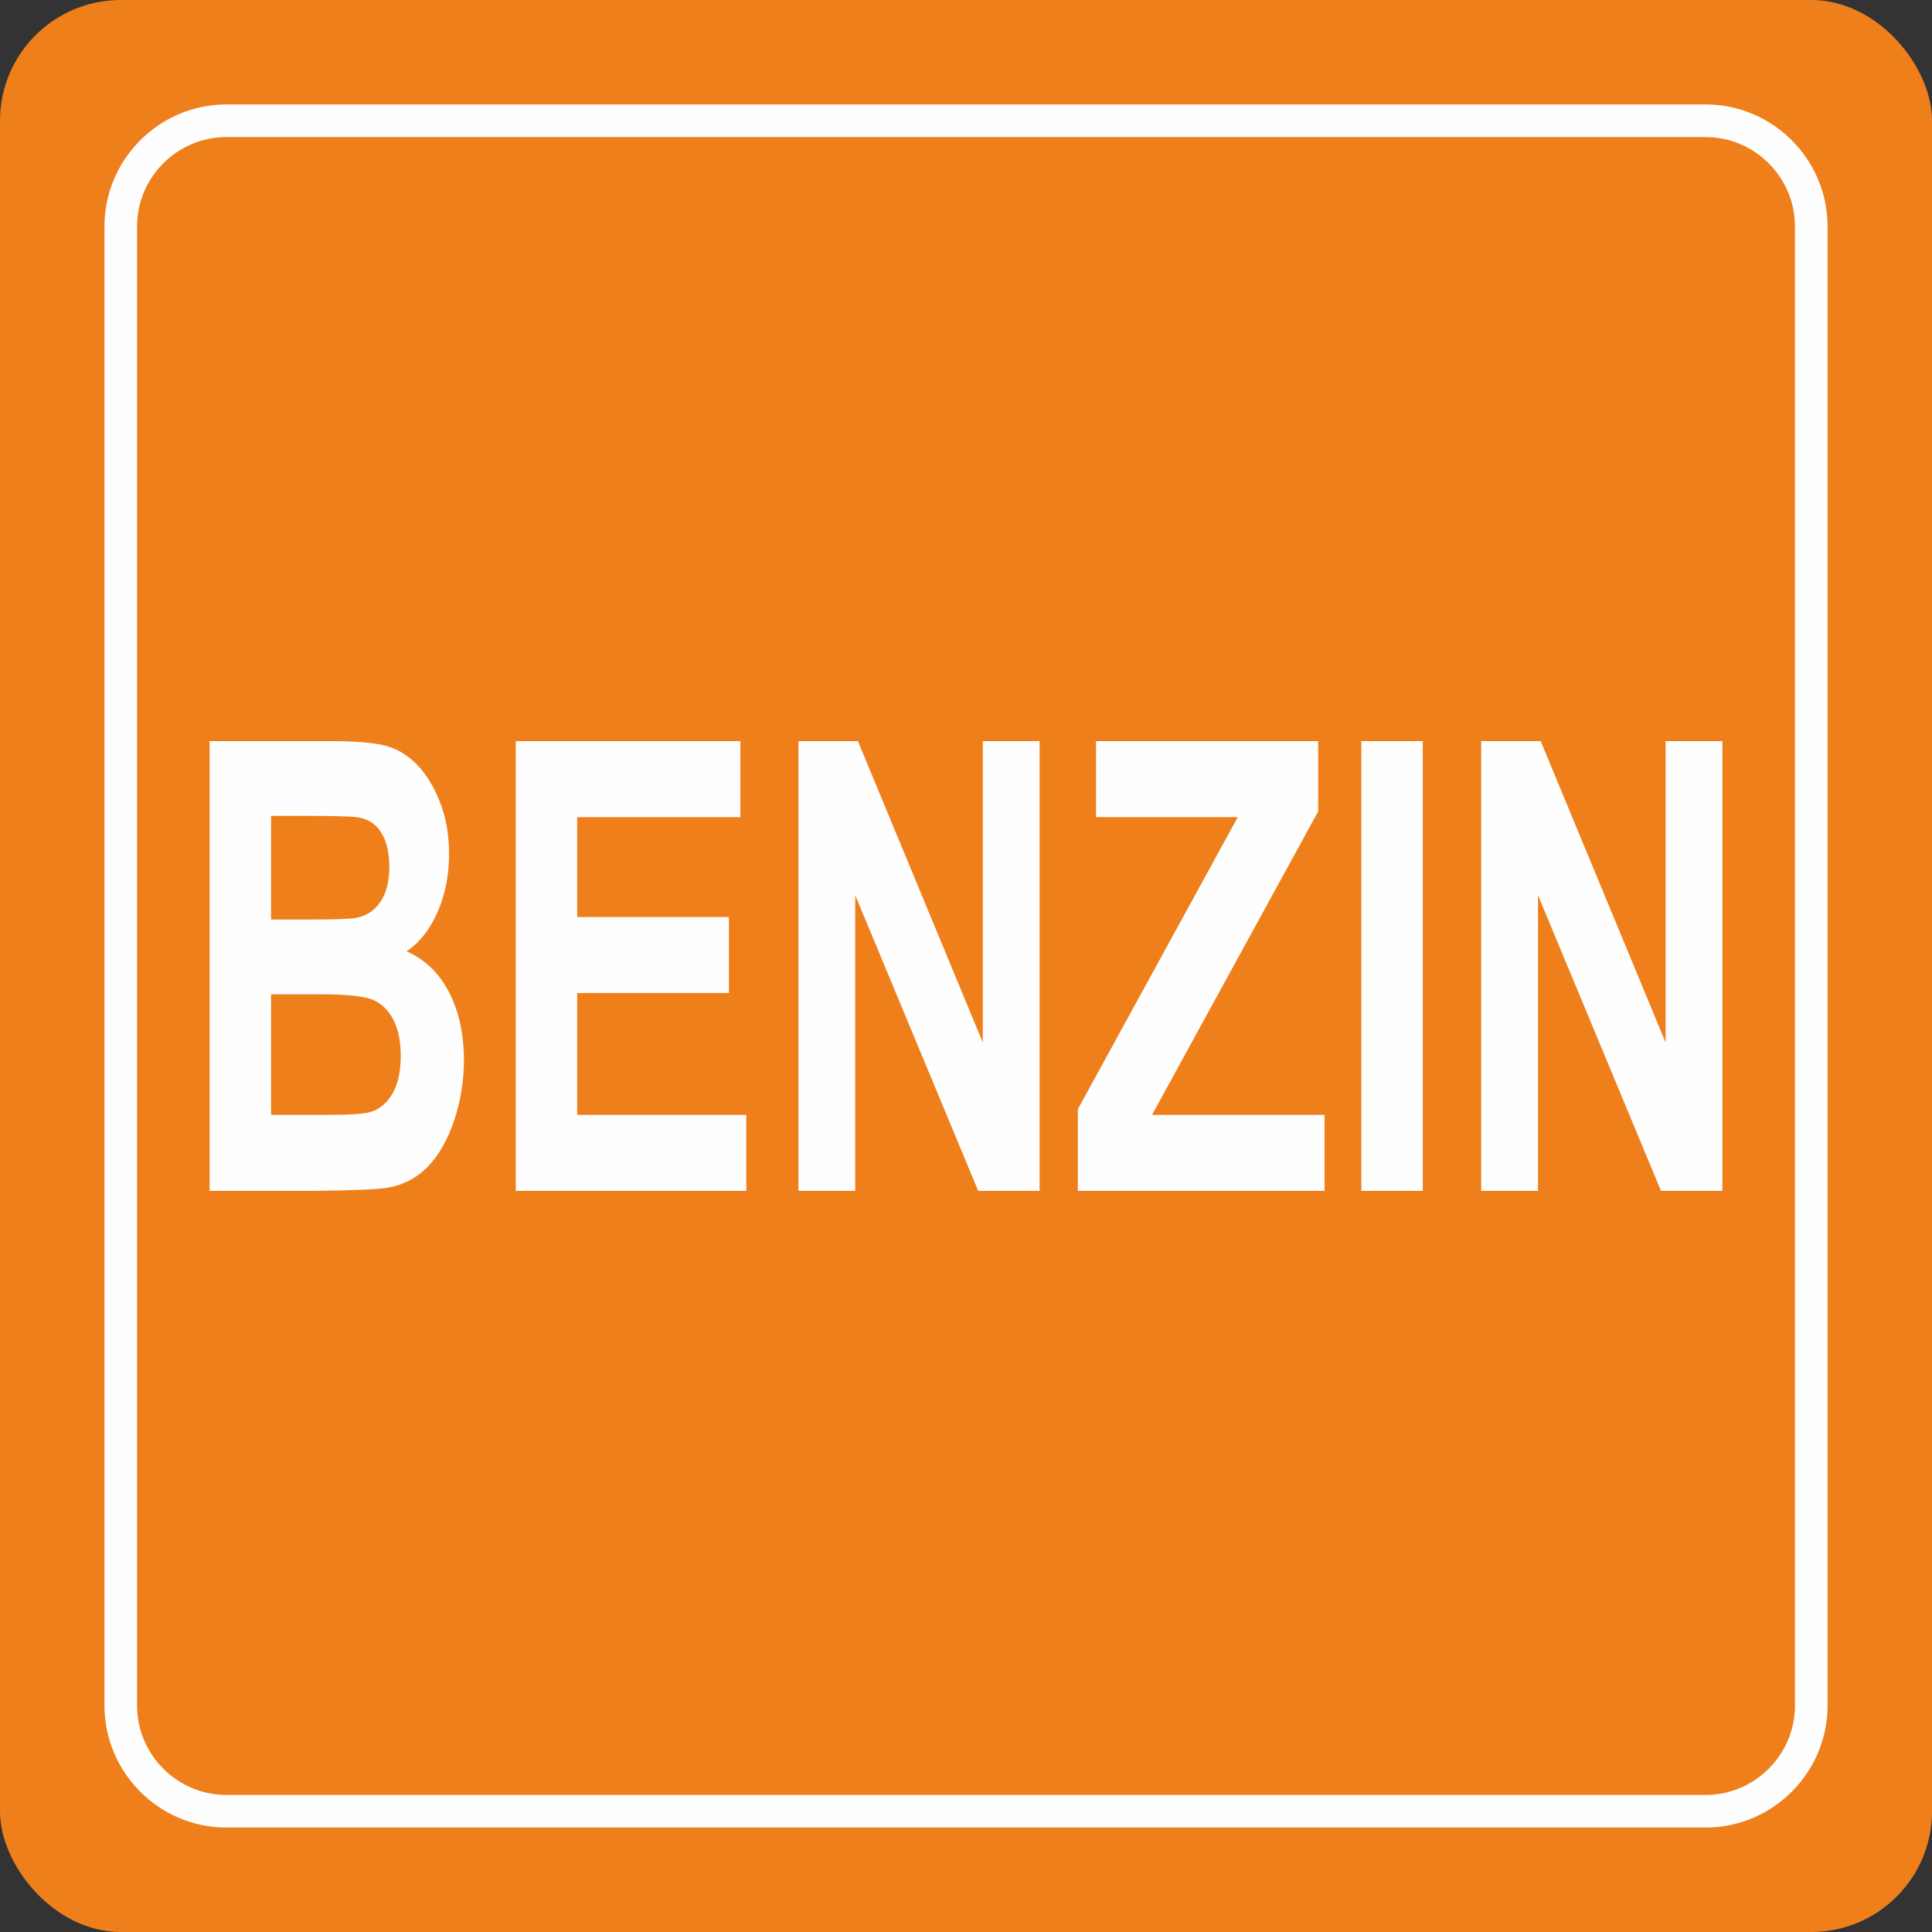 <?xml version="1.0" encoding="UTF-8"?>
<!DOCTYPE svg PUBLIC "-//W3C//DTD SVG 1.1//EN" "http://www.w3.org/Graphics/SVG/1.1/DTD/svg11.dtd">
<!-- Creator: CorelDRAW 2018 (64-Bit) -->
<svg xmlns="http://www.w3.org/2000/svg" xml:space="preserve" width="42.914mm" height="42.914mm" version="1.1" style="shape-rendering:geometricPrecision; text-rendering:geometricPrecision; image-rendering:optimizeQuality; fill-rule:evenodd; clip-rule:evenodd"
viewBox="0 0 1905.66 1905.66"
 xmlns:xlink="http://www.w3.org/1999/xlink">
 <rect x="0" y="0" width="1905.66" height="1905.66" fill="#333333" stroke="none"/>
 <defs>
  <style type="text/css">
   <![CDATA[
    .fil0 {fill:#EF7F1A}
    .fil1 {fill:#FEFEFE;fill-rule:nonzero}
   ]]>
  </style>
 </defs>
 <g id="Layer_x0020_1">
  <g id="_2357575184640">
   <rect class="fil0" x="0" y="-0" width="1905.66" height="1905.66" rx="119.1" ry="119.1"/>
   <path class="fil1" d="M223.32 103.02l1459.03 0c33.09,0 63.18,13.53 84.97,35.32 21.79,21.79 35.32,51.88 35.32,84.97l0 1459.03c0,33.09 -13.53,63.18 -35.32,84.97 -21.79,21.79 -51.88,35.32 -84.97,35.32l-1459.03 0c-33.1,0 -63.18,-13.53 -84.97,-35.32 -21.79,-21.79 -35.32,-51.88 -35.32,-84.97l0 -1459.03c0,-33.09 13.53,-63.17 35.32,-84.97 21.79,-21.79 51.88,-35.32 84.97,-35.32zm1459.03 32.16l-1459.03 0c-24.22,0 -46.26,9.92 -62.24,25.9 -15.98,15.98 -25.9,38.02 -25.9,62.24l0 1459.03c0,24.22 9.92,46.25 25.9,62.24 15.98,15.98 38.02,25.9 62.24,25.9l1459.03 0c24.22,0 46.26,-9.92 62.24,-25.9 15.98,-15.98 25.9,-38.02 25.9,-62.24l0 -1459.03c0,-24.22 -9.92,-46.25 -25.9,-62.24 -15.98,-15.98 -38.02,-25.9 -62.24,-25.9z"/>
  </g>
  <path class="fil1" d="M206.75 731.01l119.71 0c23.76,0 41.39,1.45 53.03,4.34 11.71,2.99 22.09,9.09 31.28,18.28 9.2,9.29 16.87,21.58 22.99,36.97 6.14,15.39 9.2,32.74 9.2,51.84 0,20.65 -3.77,39.76 -11.29,57 -7.53,17.35 -17.77,30.26 -30.66,38.93 18.18,7.95 32.12,21.38 41.95,40.38 9.76,19 14.63,41.31 14.63,67.02 0,20.24 -3.14,39.86 -9.48,58.97 -6.34,19.1 -14.98,34.38 -25.99,45.85 -10.94,11.36 -24.46,18.38 -40.55,21.07 -10.04,1.55 -34.35,2.58 -72.89,2.99l-101.94 0 0 -443.63zm60.62 73.73l0 102.23 39.58 0c23.48,0 38.11,-0.52 43.83,-1.55 10.31,-1.75 18.46,-7.02 24.39,-15.8 5.92,-8.78 8.85,-20.24 8.85,-34.49 0,-13.74 -2.58,-24.78 -7.66,-33.35 -5.08,-8.57 -12.68,-13.74 -22.71,-15.49 -5.99,-1.03 -23.2,-1.55 -51.57,-1.55l-34.7 0zm0 175.97l0 118.96 56.02 0c21.74,0 35.61,-0.93 41.46,-2.69 8.99,-2.48 16.31,-8.36 21.95,-17.76 5.64,-9.5 8.5,-22 8.5,-37.8 0,-13.42 -2.16,-24.68 -6.55,-33.97 -4.32,-9.29 -10.66,-16.11 -18.88,-20.34 -8.22,-4.24 -26.13,-6.4 -53.66,-6.4l-48.85 0z"/>
  <polygon id="1" class="fil1" points="508.68,1174.65 508.68,731.01 730.27,731.01 730.27,805.99 569.3,805.99 569.3,904.5 718.98,904.5 718.98,979.48 569.3,979.48 569.3,1099.68 736.12,1099.68 736.12,1174.65 "/>
  <polygon id="2" class="fil1" points="787.55,1174.65 787.55,731.01 846.22,731.01 969.41,1028.32 969.41,731.01 1025.44,731.01 1025.44,1174.65 964.89,1174.65 843.57,883.02 843.57,1174.65 "/>
  <polygon id="3" class="fil1" points="1063.13,1174.65 1063.13,1094.1 1220.9,805.99 1081.12,805.99 1081.12,731.01 1300.19,731.01 1300.19,800.41 1136.3,1099.68 1306.47,1099.68 1306.47,1174.65 "/>
  <polygon id="4" class="fil1" points="1342.77,1174.65 1342.77,731.01 1403.39,731.01 1403.39,1174.65 "/>
  <polygon id="5" class="fil1" points="1461.02,1174.65 1461.02,731.01 1519.69,731.01 1642.89,1028.32 1642.89,731.01 1698.91,731.01 1698.91,1174.65 1638.36,1174.65 1517.04,883.02 1517.04,1174.65 "/>
 </g>
</svg>
